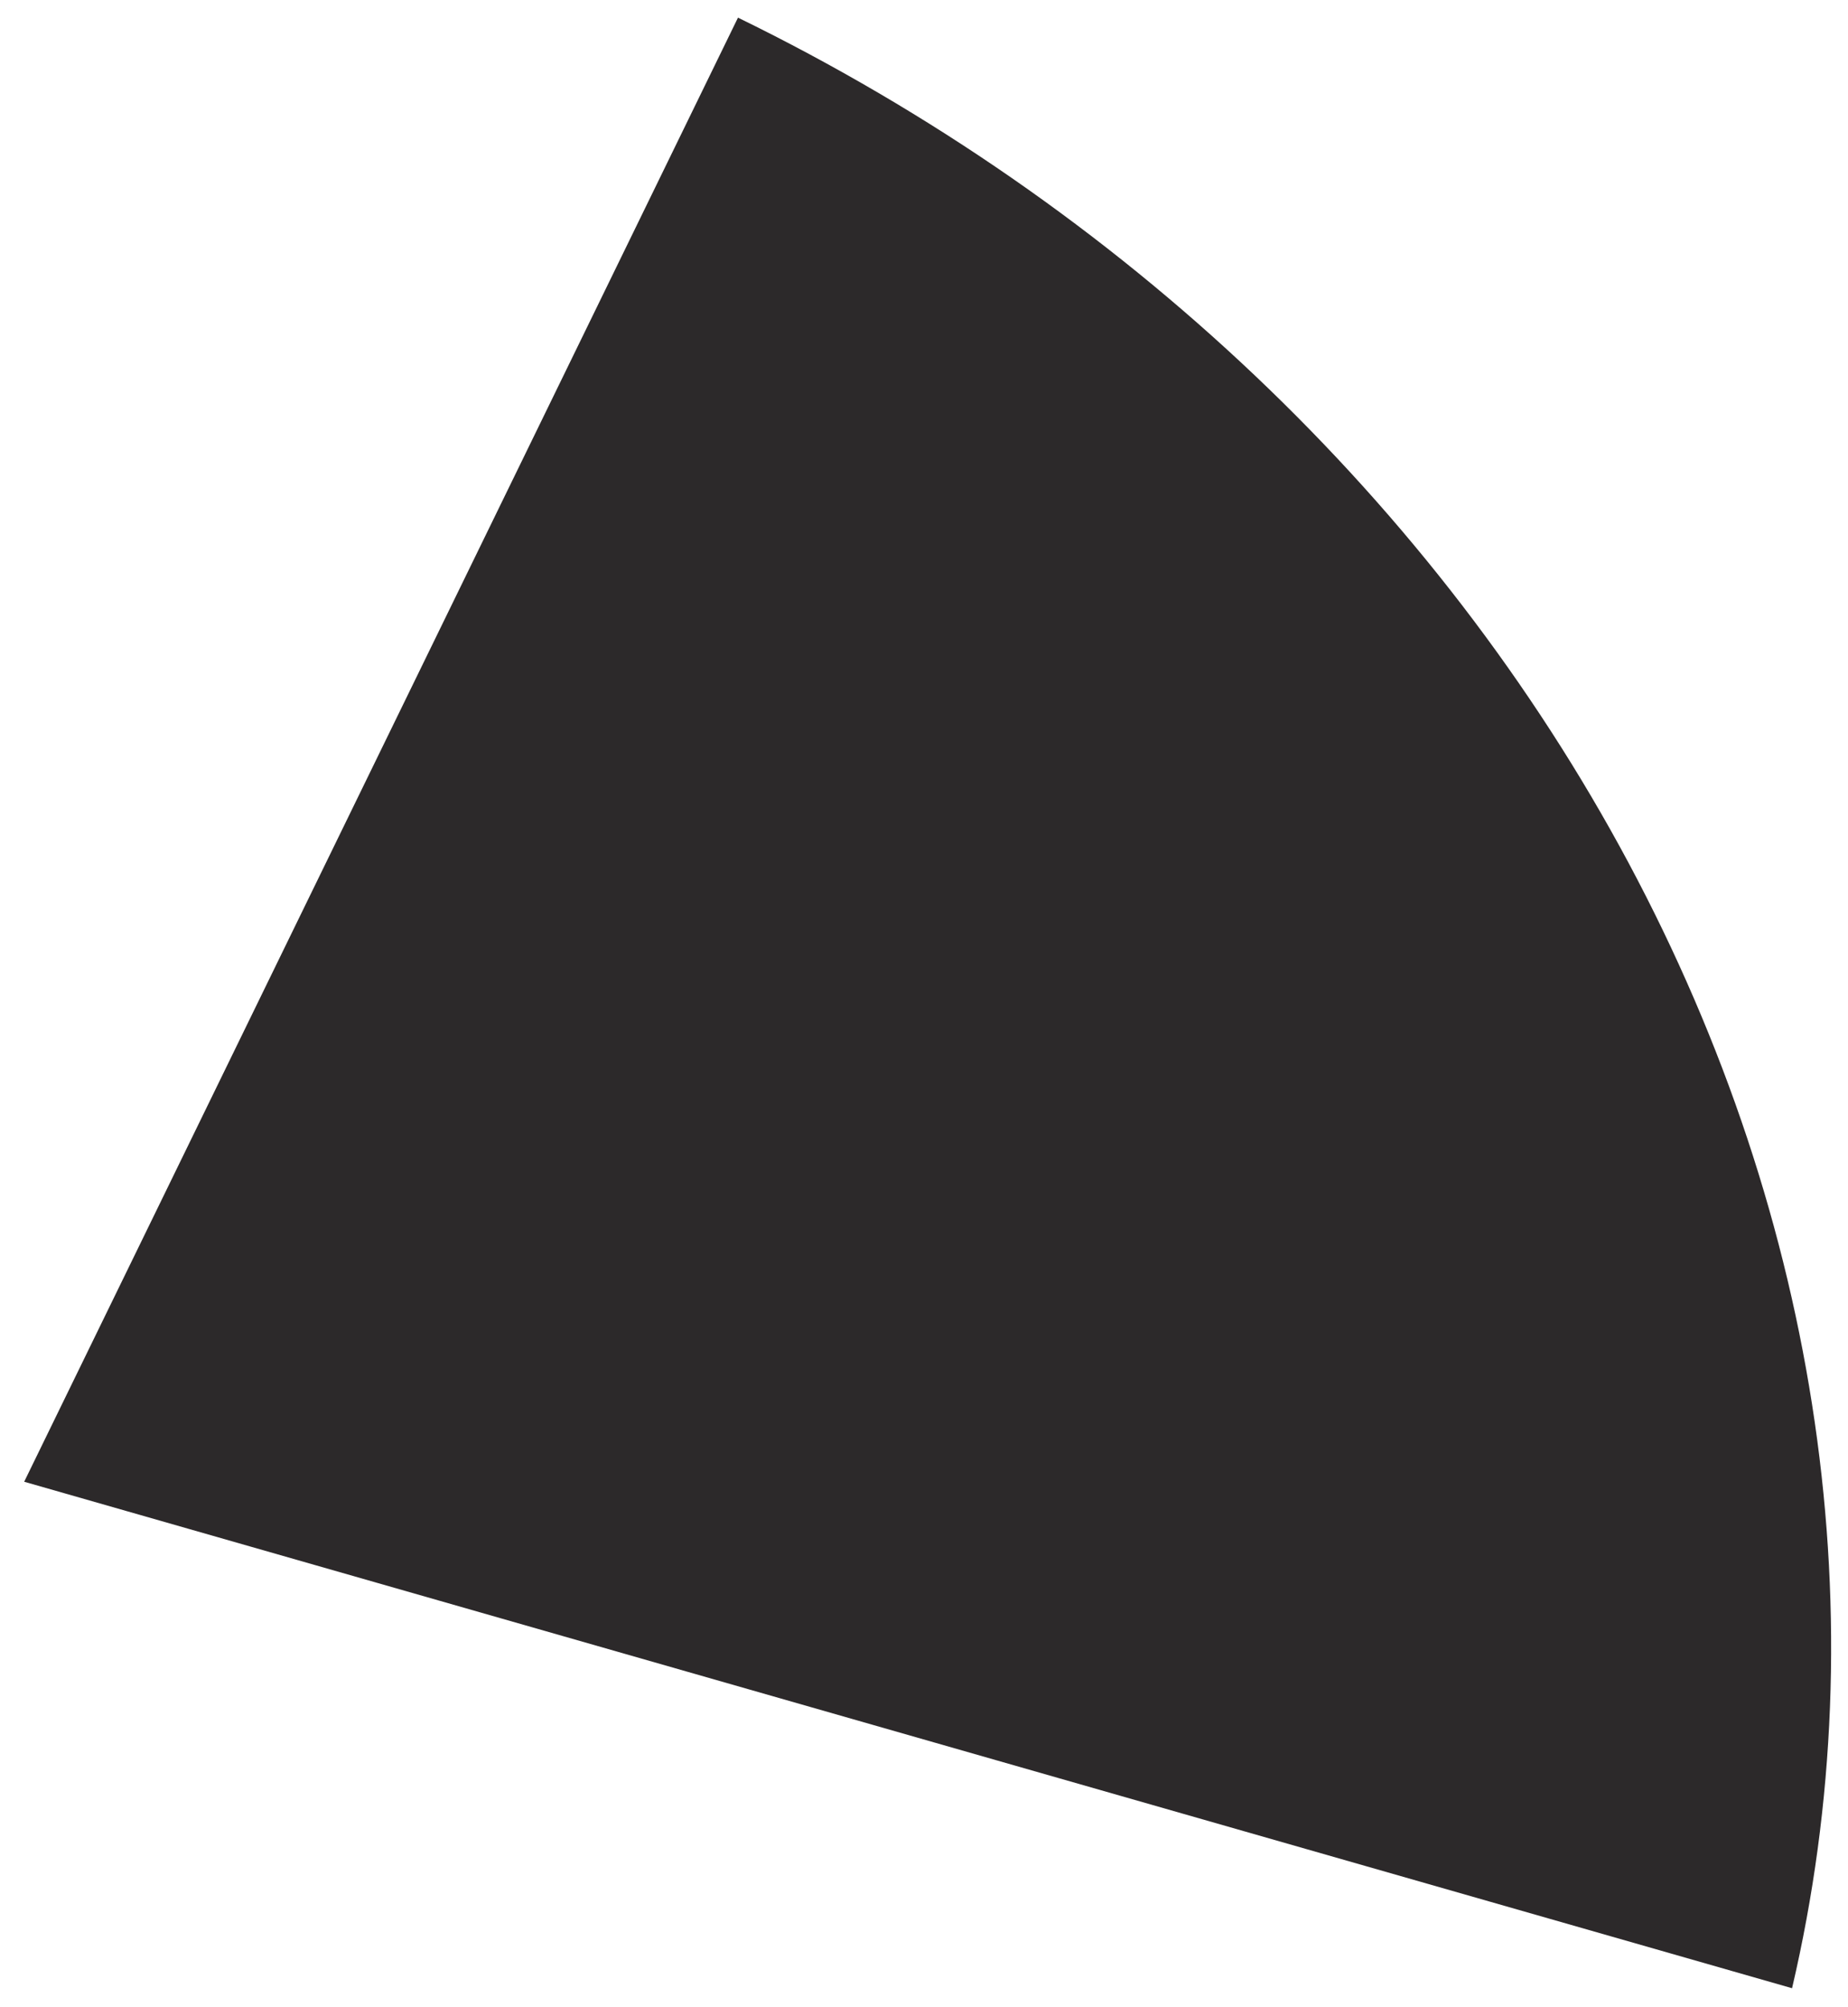 <svg width="70" height="76" viewBox="0 0 70 76" fill="none" xmlns="http://www.w3.org/2000/svg">
<path d="M27.954 0.668C42.486 7.755 54.405 19.062 61.684 32.664C68.963 46.267 71.153 61.326 67.881 75.281L0.916 56.104L27.954 0.668Z" fill="#2C292A"/>
</svg>
